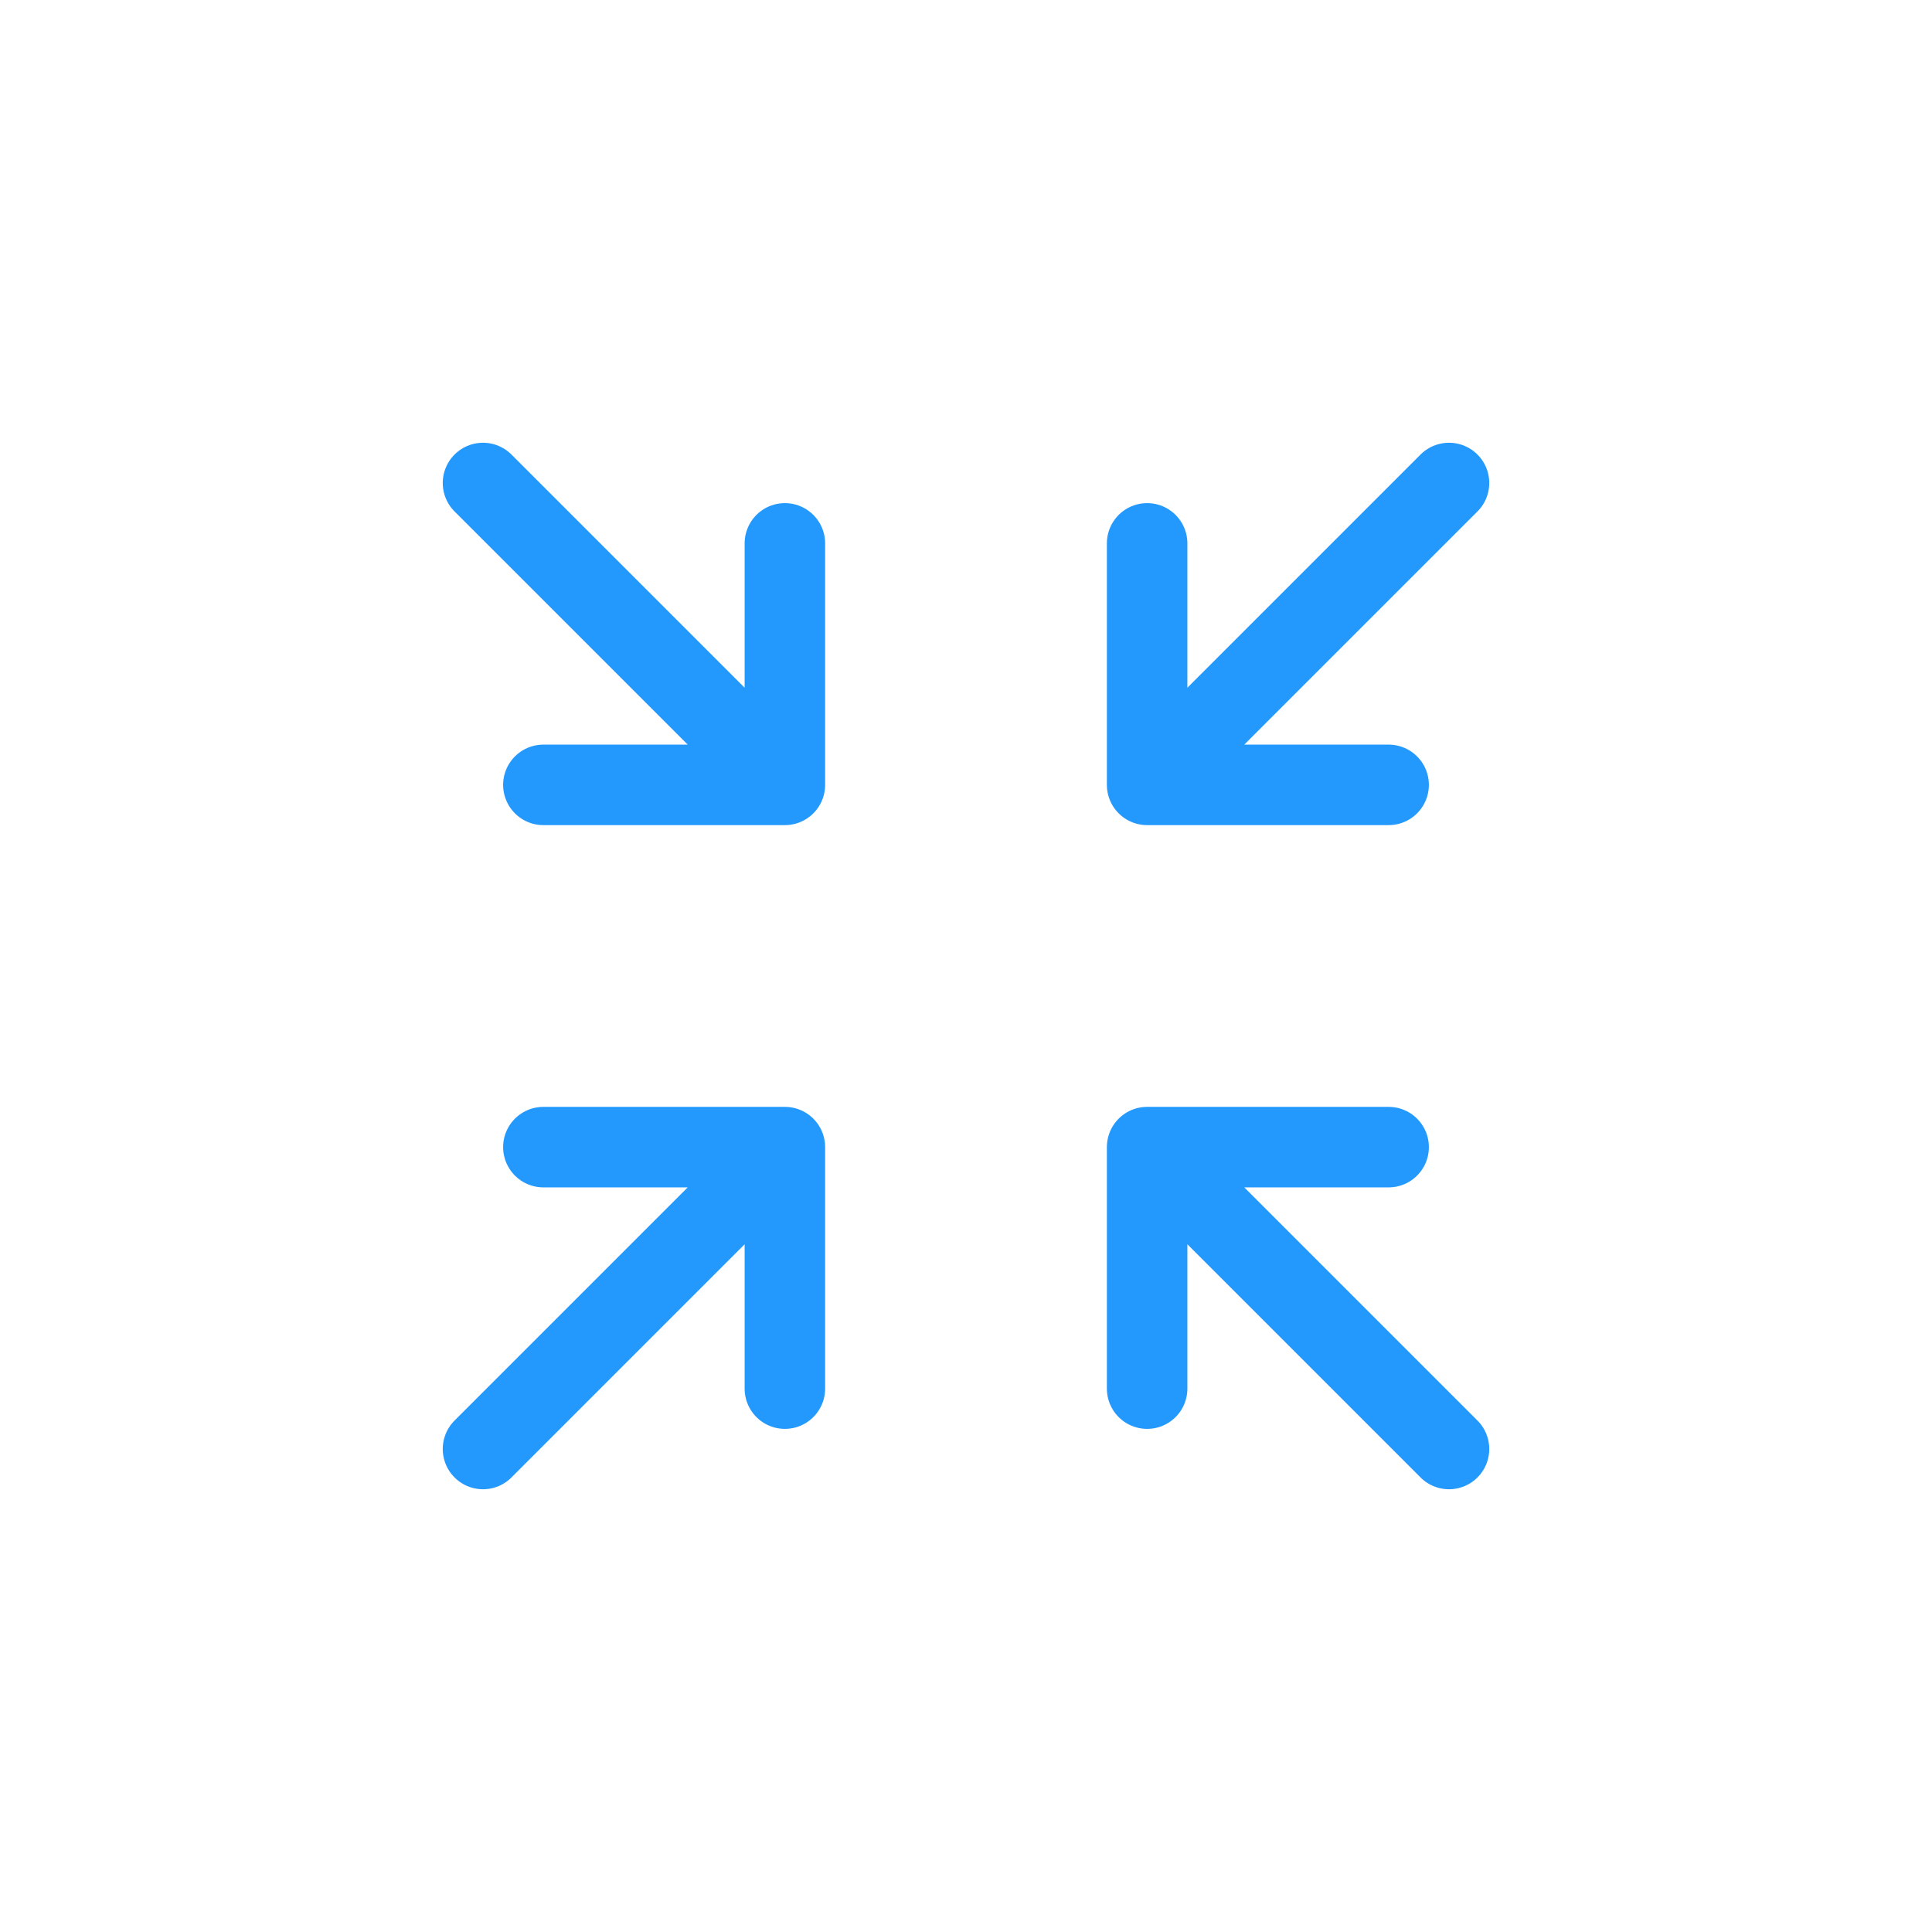 <svg width="24" height="24" viewBox="0 0 24 24" fill="none" xmlns="http://www.w3.org/2000/svg">
<path d="M18 18L14.25 14.25M14.25 14.25V17.25M14.25 14.25H17.25M6 18L9.75 14.25M9.75 14.25V17.25M9.75 14.25H6.75M18 6L14.25 9.75M14.25 9.75V6.75M14.25 9.75H17.25M6 6L9.75 9.75M9.75 9.75V6.75M9.75 9.75H6.75" stroke="#2399FD" stroke-linecap="round" stroke-linejoin="round"/>
</svg>
